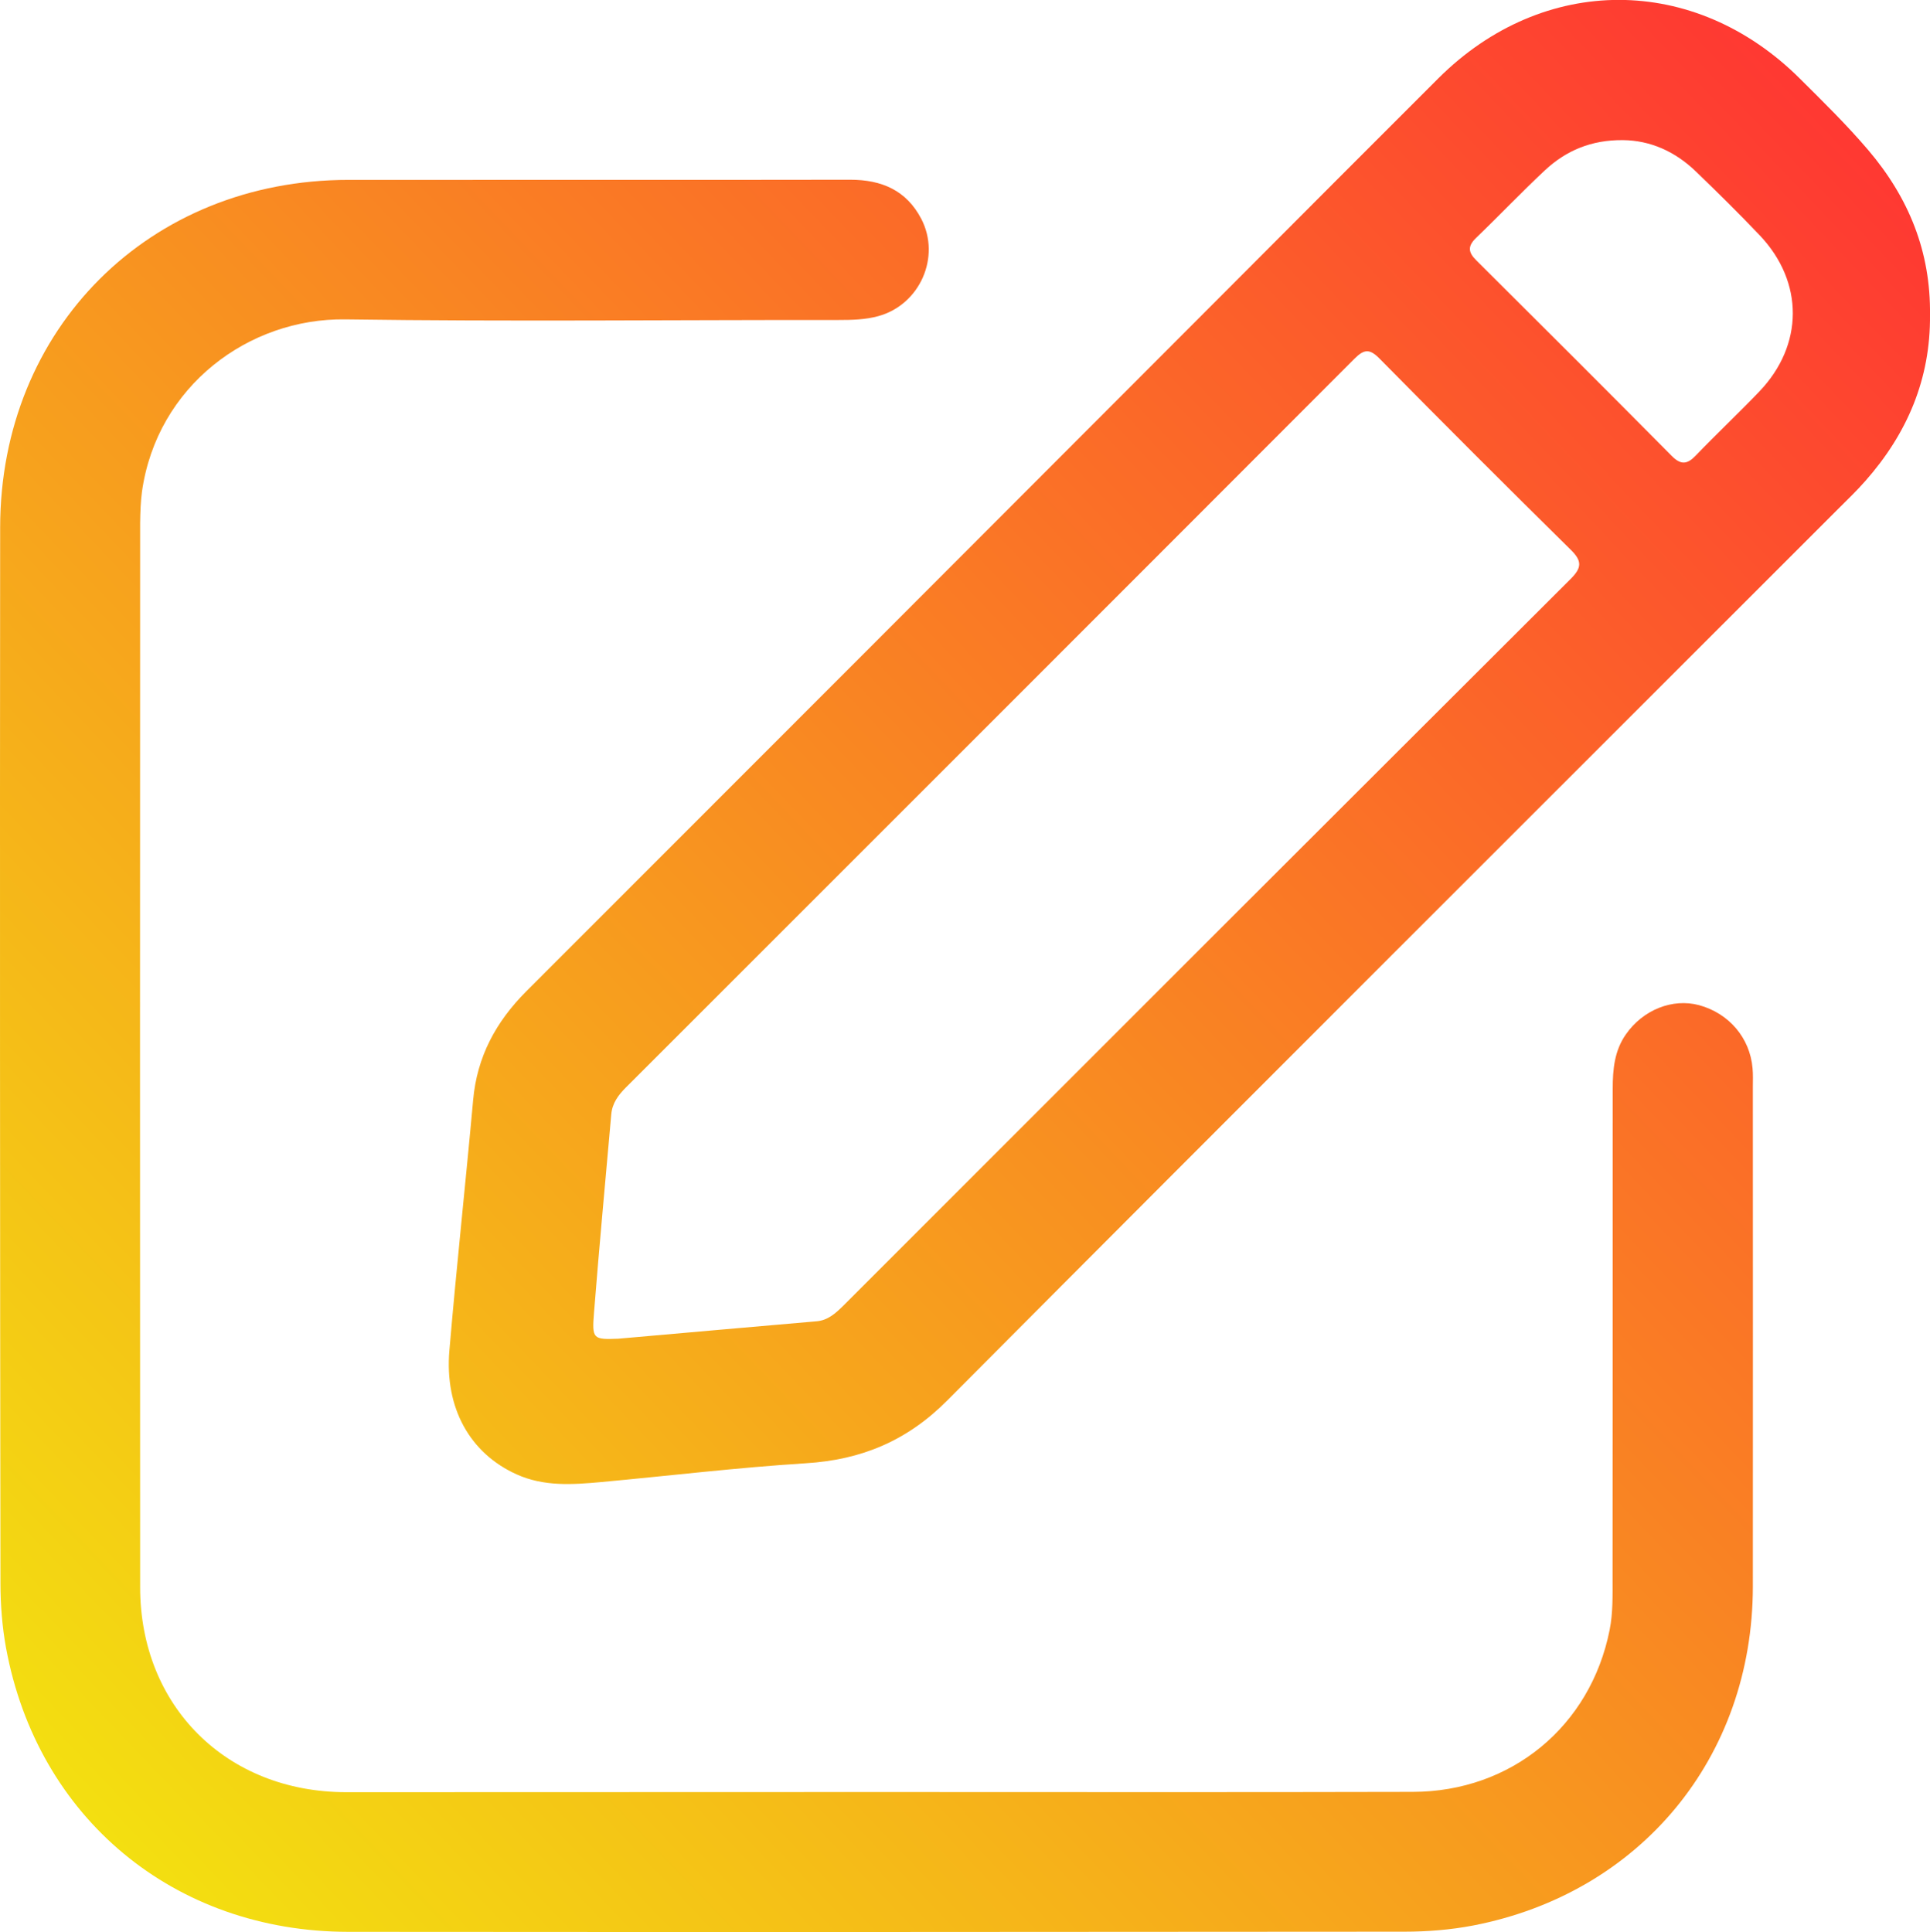 <svg xmlns="http://www.w3.org/2000/svg" xmlns:xlink="http://www.w3.org/1999/xlink" id="Layer_1" x="0px" y="0px" viewBox="0 0 125.19 125.36" style="enable-background:new 0 0 125.19 125.36;" xml:space="preserve"><style type="text/css">	.st0{fill-rule:evenodd;clip-rule:evenodd;fill:url(#SVGID_1_);}	.st1{fill-rule:evenodd;clip-rule:evenodd;fill:url(#SVGID_00000003090186604183093630000010778256707924379036_);}	.st2{fill-rule:evenodd;clip-rule:evenodd;fill:url(#SVGID_00000099636022105727064780000012923808472251537030_);}	.st3{fill-rule:evenodd;clip-rule:evenodd;fill:url(#SVGID_00000078731011948664079800000015592337677785448877_);}	.st4{fill-rule:evenodd;clip-rule:evenodd;fill:url(#SVGID_00000137827020094414789690000011575352679644933284_);}	.st5{fill-rule:evenodd;clip-rule:evenodd;fill:url(#SVGID_00000125572825751426347100000007786024737949047701_);}	.st6{fill-rule:evenodd;clip-rule:evenodd;fill:url(#SVGID_00000047763746841818746880000013382208170471600009_);}	.st7{fill-rule:evenodd;clip-rule:evenodd;fill:url(#SVGID_00000103944994788174353100000005652370792384813487_);}	.st8{fill-rule:evenodd;clip-rule:evenodd;fill:url(#SVGID_00000091730162131999233290000006731430818301665942_);}	.st9{fill-rule:evenodd;clip-rule:evenodd;fill:url(#SVGID_00000000923900271043941130000005672977233911291052_);}	.st10{fill-rule:evenodd;clip-rule:evenodd;fill:url(#SVGID_00000151527298917428265060000004028897102548617888_);}	.st11{fill-rule:evenodd;clip-rule:evenodd;fill:url(#SVGID_00000005978174200394353670000000699873097233054391_);}	.st12{fill-rule:evenodd;clip-rule:evenodd;fill:url(#SVGID_00000116236381020085851340000007458592214844657537_);}	.st13{fill-rule:evenodd;clip-rule:evenodd;fill:url(#SVGID_00000044152502918567423640000008188989178717378980_);}	.st14{fill-rule:evenodd;clip-rule:evenodd;fill:url(#SVGID_00000113319850042634688960000007554831191481615253_);}	.st15{fill-rule:evenodd;clip-rule:evenodd;fill:url(#SVGID_00000147205298468114543270000016167064090087309739_);}	.st16{fill-rule:evenodd;clip-rule:evenodd;fill:url(#SVGID_00000147938884092587973710000007122660371644570240_);}	.st17{fill-rule:evenodd;clip-rule:evenodd;fill:url(#SVGID_00000104698279399550927940000003240181755390205867_);}	.st18{fill:#FF3333;}	.st19{fill-rule:evenodd;clip-rule:evenodd;fill:#FF3333;}	.st20{opacity:0.5;fill-rule:evenodd;clip-rule:evenodd;fill:#FF3333;}	.st21{opacity:0.2;fill-rule:evenodd;clip-rule:evenodd;fill:#FF3333;}	.st22{fill:#606060;}	.st23{opacity:0.5;}	.st24{fill:#FFFFFF;}	.st25{clip-path:url(#SVGID_00000045608659297431939040000013471705847676704168_);}			.st26{clip-path:url(#SVGID_00000052800944166394984420000006096976259882557594_);fill-rule:evenodd;clip-rule:evenodd;fill:#606161;}	.st27{clip-path:url(#SVGID_00000052800944166394984420000006096976259882557594_);}	.st28{fill-rule:evenodd;clip-rule:evenodd;fill:url(#SVGID_00000137824228830957986560000003493191277681761712_);}	.st29{fill:url(#XMLID_00000139291652896250564420000015012364117794697382_);}	.st30{fill:#3C3C3B;}	.st31{fill:none;stroke:#3C3C3B;stroke-width:2.824;stroke-linejoin:round;stroke-miterlimit:10;}	.st32{fill:none;stroke:#3C3C3B;stroke-width:2.824;stroke-miterlimit:10;}	.st33{fill:#6AC5DF;}	.st34{fill:none;stroke:#6AC5DF;stroke-width:1.883;stroke-miterlimit:10;}	.st35{fill:none;stroke:#3C3C3B;stroke-width:2.546;stroke-linejoin:round;stroke-miterlimit:10;}	.st36{fill:none;stroke:#3C3C3B;stroke-width:1.151;stroke-miterlimit:10;}	.st37{opacity:0.7;}	.st38{fill-rule:evenodd;clip-rule:evenodd;fill:url(#SVGID_00000091709773529249458700000013798232424695729299_);}	.st39{clip-path:url(#SVGID_00000149353330044247033100000003591001549019121792_);}			.st40{clip-path:url(#SVGID_00000064335636238147406260000006332573377145632158_);fill-rule:evenodd;clip-rule:evenodd;fill:#606161;}	.st41{clip-path:url(#SVGID_00000064335636238147406260000006332573377145632158_);}	.st42{fill-rule:evenodd;clip-rule:evenodd;fill:url(#SVGID_00000075147681191303892430000013292163395840316050_);}	.st43{fill:url(#XMLID_00000157268956406124419770000005053955327490635436_);}	.st44{fill:none;stroke:#3C3C3B;stroke-width:2.445;stroke-linejoin:round;stroke-miterlimit:10;}	.st45{fill:none;stroke:#3C3C3B;stroke-width:2.445;stroke-miterlimit:10;}	.st46{fill:none;stroke:#6AC5DF;stroke-width:1.63;stroke-miterlimit:10;}	.st47{fill:none;stroke:#3C3C3B;stroke-width:2.204;stroke-linejoin:round;stroke-miterlimit:10;}	.st48{fill:none;stroke:#3C3C3B;stroke-width:0.996;stroke-miterlimit:10;}	.st49{fill-rule:evenodd;clip-rule:evenodd;fill:url(#SVGID_00000176031540336829990640000014423113281337896855_);}	.st50{clip-path:url(#SVGID_00000151524454035725156100000016818982729623333765_);}			.st51{clip-path:url(#SVGID_00000178911822478292335480000000365651050332728492_);fill-rule:evenodd;clip-rule:evenodd;fill:#606161;}	.st52{clip-path:url(#SVGID_00000178911822478292335480000000365651050332728492_);}	.st53{fill-rule:evenodd;clip-rule:evenodd;fill:url(#SVGID_00000099620312423258721650000007961159493983271848_);}	.st54{fill:url(#XMLID_00000162316056224290717520000003854638397460907699_);}	.st55{fill:#F1F1F1;}	.st56{fill:url(#SVGID_00000086657136307264635330000008951285944968169875_);}	.st57{fill:#F2E70F;}	.st58{fill:none;}	.st59{fill:url(#SVGID_00000124858297682994009120000003396315420092967330_);}	.st60{fill:url(#SVGID_00000054956237588975086910000017872365212956693932_);}	.st61{fill:url(#SVGID_00000105390889461538495770000017586052133525484693_);}	.st62{fill:url(#SVGID_00000145025889033663262700000008140303035354287537_);}	.st63{fill:url(#SVGID_00000076580926094134491910000004060738189867983273_);}	.st64{fill:url(#SVGID_00000021114521654990921850000001663685053487781822_);}	.st65{fill:url(#SVGID_00000097486571627346743080000012152557832894921919_);}	.st66{fill:url(#SVGID_00000090257720604287958990000005785798089173972104_);}	.st67{fill:url(#SVGID_00000080206694770973406430000012137030936924394114_);}	.st68{fill:url(#SVGID_00000085240296565495201660000005438147665349456002_);}	.st69{fill:url(#SVGID_00000099655853300481676690000003077868252147616173_);}	.st70{fill:url(#SVGID_00000132805076251098483530000010901371780343774655_);}	.st71{fill:url(#SVGID_00000080185164672309731130000014159501542616824501_);}	.st72{fill:url(#SVGID_00000116938086048051868000000006126113499424585128_);}	.st73{fill:url(#SVGID_00000152223035402269909910000015096093429482146725_);}	.st74{fill:url(#SVGID_00000119115807916124576770000014530012211177113251_);}	.st75{fill-rule:evenodd;clip-rule:evenodd;fill:url(#SVGID_00000165914894044235001220000007873190317112913544_);}	.st76{fill-rule:evenodd;clip-rule:evenodd;fill:#F1F1F1;}	.st77{fill-rule:evenodd;clip-rule:evenodd;fill:#FFFFFF;}	.st78{fill-rule:evenodd;clip-rule:evenodd;fill:url(#SVGID_00000068661372828889237330000007567246418639284097_);}	.st79{fill-rule:evenodd;clip-rule:evenodd;fill:none;stroke:#606060;stroke-miterlimit:10;}	.st80{fill:url(#SVGID_00000021830309574258170160000008136156936129480345_);}	.st81{fill:url(#SVGID_00000151528256825993725860000008672770600576287655_);}	.st82{fill:url(#SVGID_00000104685665582093114370000005103071794868133534_);}	.st83{fill-rule:evenodd;clip-rule:evenodd;fill:url(#SVGID_00000183927773542239277000000016803320783361331600_);}	.st84{fill-rule:evenodd;clip-rule:evenodd;fill:url(#SVGID_00000074409154885622927660000003889688059638611097_);}	.st85{fill-rule:evenodd;clip-rule:evenodd;fill:url(#SVGID_00000034064896738630581790000007614354700627250870_);}	.st86{fill-rule:evenodd;clip-rule:evenodd;fill:url(#SVGID_00000094592038189059860840000004936272209970674367_);}	.st87{fill-rule:evenodd;clip-rule:evenodd;fill:url(#SVGID_00000061467543572190171690000017966181868657764799_);}	.st88{fill-rule:evenodd;clip-rule:evenodd;fill:url(#SVGID_00000163771537657765259930000008198574677255048587_);}	.st89{fill-rule:evenodd;clip-rule:evenodd;fill:url(#SVGID_00000085245273879703597750000006765195888758774915_);}	.st90{fill-rule:evenodd;clip-rule:evenodd;fill:url(#SVGID_00000166647497625278030150000016376072830007658402_);}	.st91{fill-rule:evenodd;clip-rule:evenodd;fill:url(#SVGID_00000058578969588359235590000015128744124825011382_);}	.st92{fill-rule:evenodd;clip-rule:evenodd;fill:url(#SVGID_00000100379821464837818600000004788257204013972618_);}	.st93{fill-rule:evenodd;clip-rule:evenodd;fill:url(#SVGID_00000121967159475644418960000017725474735621980348_);}	.st94{fill-rule:evenodd;clip-rule:evenodd;fill:url(#SVGID_00000142880818460197827690000001505800283418801592_);}	.st95{fill-rule:evenodd;clip-rule:evenodd;fill:url(#SVGID_00000080184919535864627720000013535623586467920557_);}	.st96{fill-rule:evenodd;clip-rule:evenodd;fill:url(#SVGID_00000065780352734728862740000013449029561471828359_);}	.st97{fill-rule:evenodd;clip-rule:evenodd;fill:url(#SVGID_00000047765123272791124090000015933073478073575579_);}	.st98{fill-rule:evenodd;clip-rule:evenodd;fill:url(#SVGID_00000070813980221557845740000017585032307830497700_);}	.st99{fill-rule:evenodd;clip-rule:evenodd;fill:url(#SVGID_00000123409495126519641940000001857218401487682994_);}	.st100{fill-rule:evenodd;clip-rule:evenodd;fill:url(#SVGID_00000114033228676533289260000010908560429876604572_);}	.st101{clip-path:url(#SVGID_00000056420277056678629070000010669834211663814031_);}			.st102{clip-path:url(#SVGID_00000012467469233325783580000001075102693275658380_);fill-rule:evenodd;clip-rule:evenodd;fill:#606161;}	.st103{clip-path:url(#SVGID_00000012467469233325783580000001075102693275658380_);}	.st104{fill-rule:evenodd;clip-rule:evenodd;fill:url(#SVGID_00000002354583275078763060000008480074226979124407_);}	.st105{fill:url(#XMLID_00000174572407510203817680000006133303332055995822_);}	.st106{fill:url(#SVGID_00000156562028965693739170000013915265004928688573_);}	.st107{fill:url(#SVGID_00000078004401655592280110000010501810723302860434_);}	.st108{fill:url(#SVGID_00000114046388604183342740000016968506584245231028_);}	.st109{fill:url(#SVGID_00000073713039197948092880000017965113096051401370_);}	.st110{fill:url(#SVGID_00000000214929911020770300000004567049262538761106_);}	.st111{fill:url(#SVGID_00000173146710158738890220000011367433655369717909_);}	.st112{fill:url(#SVGID_00000095323236147458009980000014223335877442130062_);}	.st113{fill:url(#SVGID_00000036937770128020079830000016805108551793733764_);}	.st114{fill:url(#SVGID_00000173156517263534329510000014975903803940233895_);}	.st115{fill-rule:evenodd;clip-rule:evenodd;fill:url(#SVGID_00000067955378393075783180000005035255181576806563_);}	.st116{fill:url(#SVGID_00000131337106833268384100000005460456093375856800_);}	.st117{fill:url(#SVGID_00000022538556295867519810000014275543011816535208_);}	.st118{fill:url(#SVGID_00000178883618386407449660000008554776241838923962_);}	.st119{fill:#00A251;}	.st120{fill:#E91C24;}</style><g>	<linearGradient id="SVGID_1_" gradientUnits="userSpaceOnUse" x1="-0.016" y1="122.891" x2="123.44" y2="4.803">		<stop offset="0" style="stop-color:#F2E70F"></stop>		<stop offset="1" style="stop-color:#FF3333"></stop>	</linearGradient>	<path style="fill:url(#SVGID_1_);" d="M56.91,116.26c11.58,0,23.15,0.02,34.73-0.01c6.38-0.01,11.53-4.25,12.77-10.51   c0.22-1.1,0.19-2.26,0.19-3.39c0.01-10.58,0.01-21.15,0.01-31.73c0-1.24,0.11-2.45,0.85-3.51c1.11-1.6,3.03-2.36,4.75-1.9   c1.94,0.53,3.3,2.12,3.47,4.09c0.04,0.41,0.02,0.82,0.02,1.22c0,10.8,0.01,21.61,0,32.41c-0.01,11.07-7.28,19.89-18.15,21.99   c-1.46,0.28-2.97,0.4-4.46,0.4c-22.83,0.02-45.67,0.03-68.5,0.01c-11.29-0.01-20.17-7.39-22.2-18.43c-0.25-1.37-0.36-2.8-0.36-4.2   C0,79.89-0.01,57.06,0.01,34.22C0.02,21.31,9.69,11.67,22.6,11.67c10.85-0.01,21.7,0.01,32.55-0.01c2.03,0,3.64,0.68,4.61,2.54   c1.28,2.47-0.09,5.57-2.79,6.31c-0.84,0.23-1.7,0.25-2.57,0.25c-10.67-0.01-21.34,0.11-32-0.04c-6.27-0.09-12.22,4.33-13.19,11.17   c-0.09,0.67-0.11,1.36-0.12,2.03c-0.01,23.02-0.01,46.03,0,69.05c0,7.72,5.6,13.29,13.35,13.3   C33.93,116.27,45.42,116.26,56.91,116.26z"></path>			<linearGradient id="SVGID_00000139277088952945661610000002589017155594470556_" gradientUnits="userSpaceOnUse" x1="-0.463" y1="122.424" x2="122.993" y2="4.335">		<stop offset="0" style="stop-color:#F2E70F"></stop>		<stop offset="1" style="stop-color:#FF3333"></stop>	</linearGradient>	<path style="fill:url(#SVGID_00000139277088952945661610000002589017155594470556_);" d="M125.19,20.43   c0.04,4.15-1.48,7.7-4.19,10.77c-0.57,0.65-1.19,1.24-1.8,1.85C99.93,52.32,80.66,71.55,61.45,90.85   c-2.59,2.61-5.56,3.86-9.18,4.08c-4.43,0.28-8.84,0.81-13.27,1.22c-1.86,0.17-3.72,0.3-5.49-0.5c-3.02-1.36-4.68-4.3-4.36-8.04   c0.46-5.42,1.05-10.82,1.54-16.24c0.25-2.81,1.47-5.07,3.44-7.05c15.18-15.18,30.35-30.37,45.51-45.56   c4.55-4.56,9.1-9.13,13.66-13.68c6.81-6.79,16.62-6.78,23.45,0.02c1.51,1.5,3.03,2.99,4.42,4.62   C123.82,12.83,125.24,16.34,125.19,20.43z M40.1,86.85c4.38-0.39,8.63-0.76,12.87-1.13c0.73-0.06,1.23-0.52,1.72-1   c15.72-15.73,31.45-31.46,47.19-47.16c0.7-0.7,0.77-1.14,0.03-1.87c-4.17-4.11-8.31-8.25-12.42-12.42c-0.64-0.65-1-0.63-1.63,0   C72.12,39.04,56.36,54.79,40.6,70.55c-0.5,0.5-0.89,1.03-0.95,1.75c-0.38,4.29-0.78,8.58-1.12,12.87   C38.39,86.88,38.48,86.91,40.1,86.85z M105.28,9.09c-2.06-0.02-3.7,0.68-5.07,1.96c-1.52,1.42-2.96,2.94-4.46,4.38   c-0.55,0.53-0.53,0.93,0.01,1.46c4.24,4.22,8.47,8.44,12.68,12.69c0.59,0.6,1.01,0.55,1.56-0.03c1.35-1.41,2.77-2.74,4.12-4.15   c2.88-3.01,2.9-7.1,0.03-10.13c-1.34-1.41-2.73-2.78-4.13-4.13C108.66,9.82,107.04,9.11,105.28,9.09z"></path></g></svg>